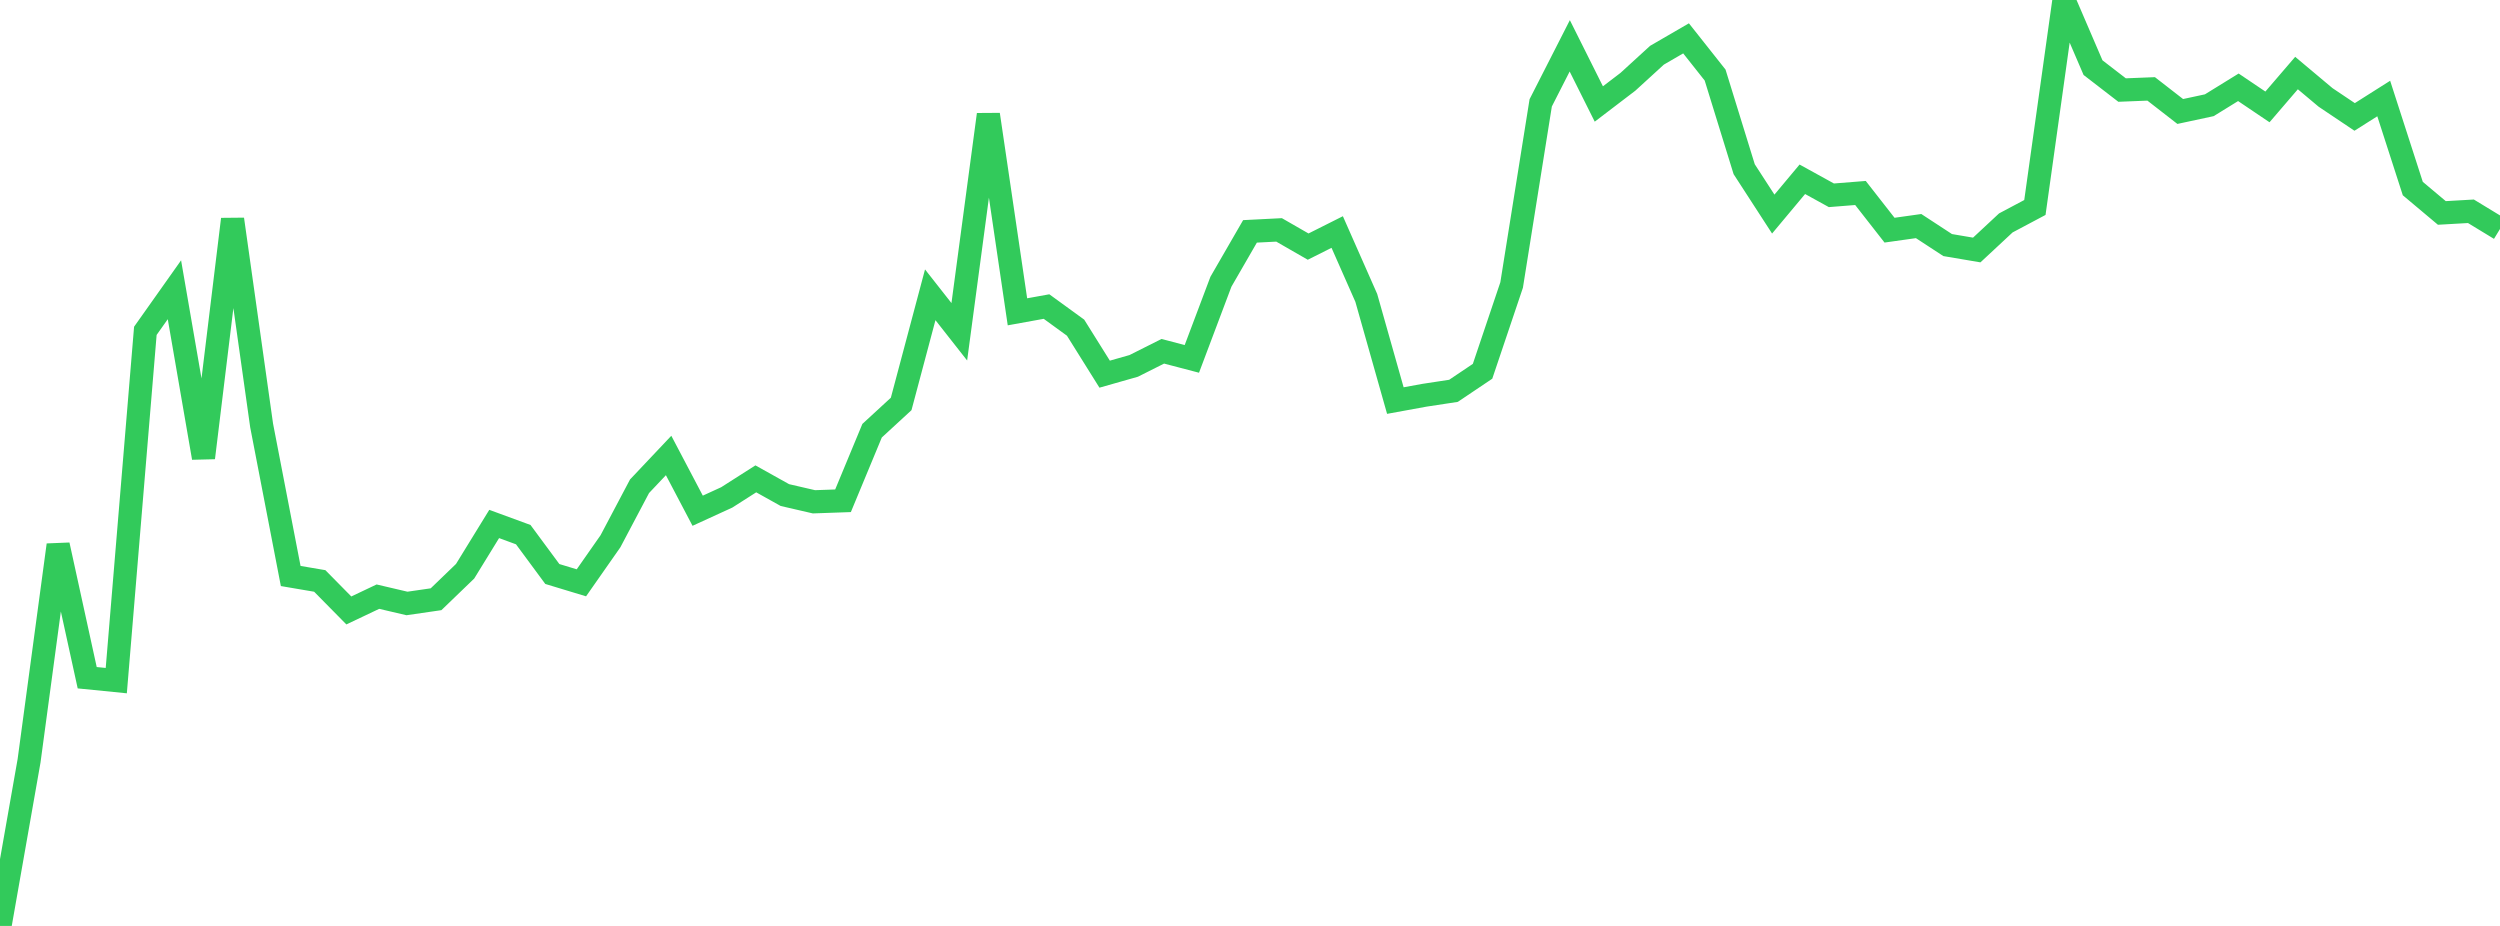 <?xml version="1.0" standalone="no"?>
<!DOCTYPE svg PUBLIC "-//W3C//DTD SVG 1.1//EN" "http://www.w3.org/Graphics/SVG/1.1/DTD/svg11.dtd">

<svg width="135" height="50" viewBox="0 0 135 50" preserveAspectRatio="none" 
  xmlns="http://www.w3.org/2000/svg"
  xmlns:xlink="http://www.w3.org/1999/xlink">


<polyline points="0.0, 50.0 1.57, 41.08 3.14, 29.428 4.709, 36.597 6.279, 36.754 7.849, 17.865 9.419, 15.647 10.988, 24.722 12.558, 11.84 14.128, 22.977 15.698, 31.104 17.267, 31.371 18.837, 32.964 20.407, 32.219 21.977, 32.587 23.547, 32.359 25.116, 30.847 26.686, 28.294 28.256, 28.871 29.826, 30.996 31.395, 31.472 32.965, 29.228 34.535, 26.258 36.105, 24.596 37.674, 27.579 39.244, 26.86 40.814, 25.858 42.384, 26.734 43.953, 27.097 45.523, 27.042 47.093, 23.258 48.663, 21.813 50.233, 15.919 51.802, 17.916 53.372, 6.185 54.942, 16.838 56.512, 16.554 58.081, 17.694 59.651, 20.205 61.221, 19.758 62.791, 18.969 64.36, 19.38 65.93, 15.213 67.5, 12.494 69.07, 12.414 70.64, 13.317 72.209, 12.529 73.779, 16.085 75.349, 21.631 76.919, 21.344 78.488, 21.105 80.058, 20.05 81.628, 15.39 83.198, 5.554 84.767, 2.475 86.337, 5.615 87.907, 4.417 89.477, 2.982 91.047, 2.071 92.616, 4.053 94.186, 9.137 95.756, 11.56 97.326, 9.681 98.895, 10.546 100.465, 10.421 102.035, 12.429 103.605, 12.208 105.174, 13.234 106.744, 13.5 108.314, 12.038 109.884, 11.204 111.453, 0.0 113.023, 3.652 114.593, 4.863 116.163, 4.8 117.733, 6.02 119.302, 5.683 120.872, 4.714 122.442, 5.773 124.012, 3.945 125.581, 5.261 127.151, 6.314 128.721, 5.32 130.291, 10.182 131.86, 11.499 133.43, 11.409 135.0, 12.364" fill="none" stroke="#32ca5b" stroke-width="1.25"/>

</svg>